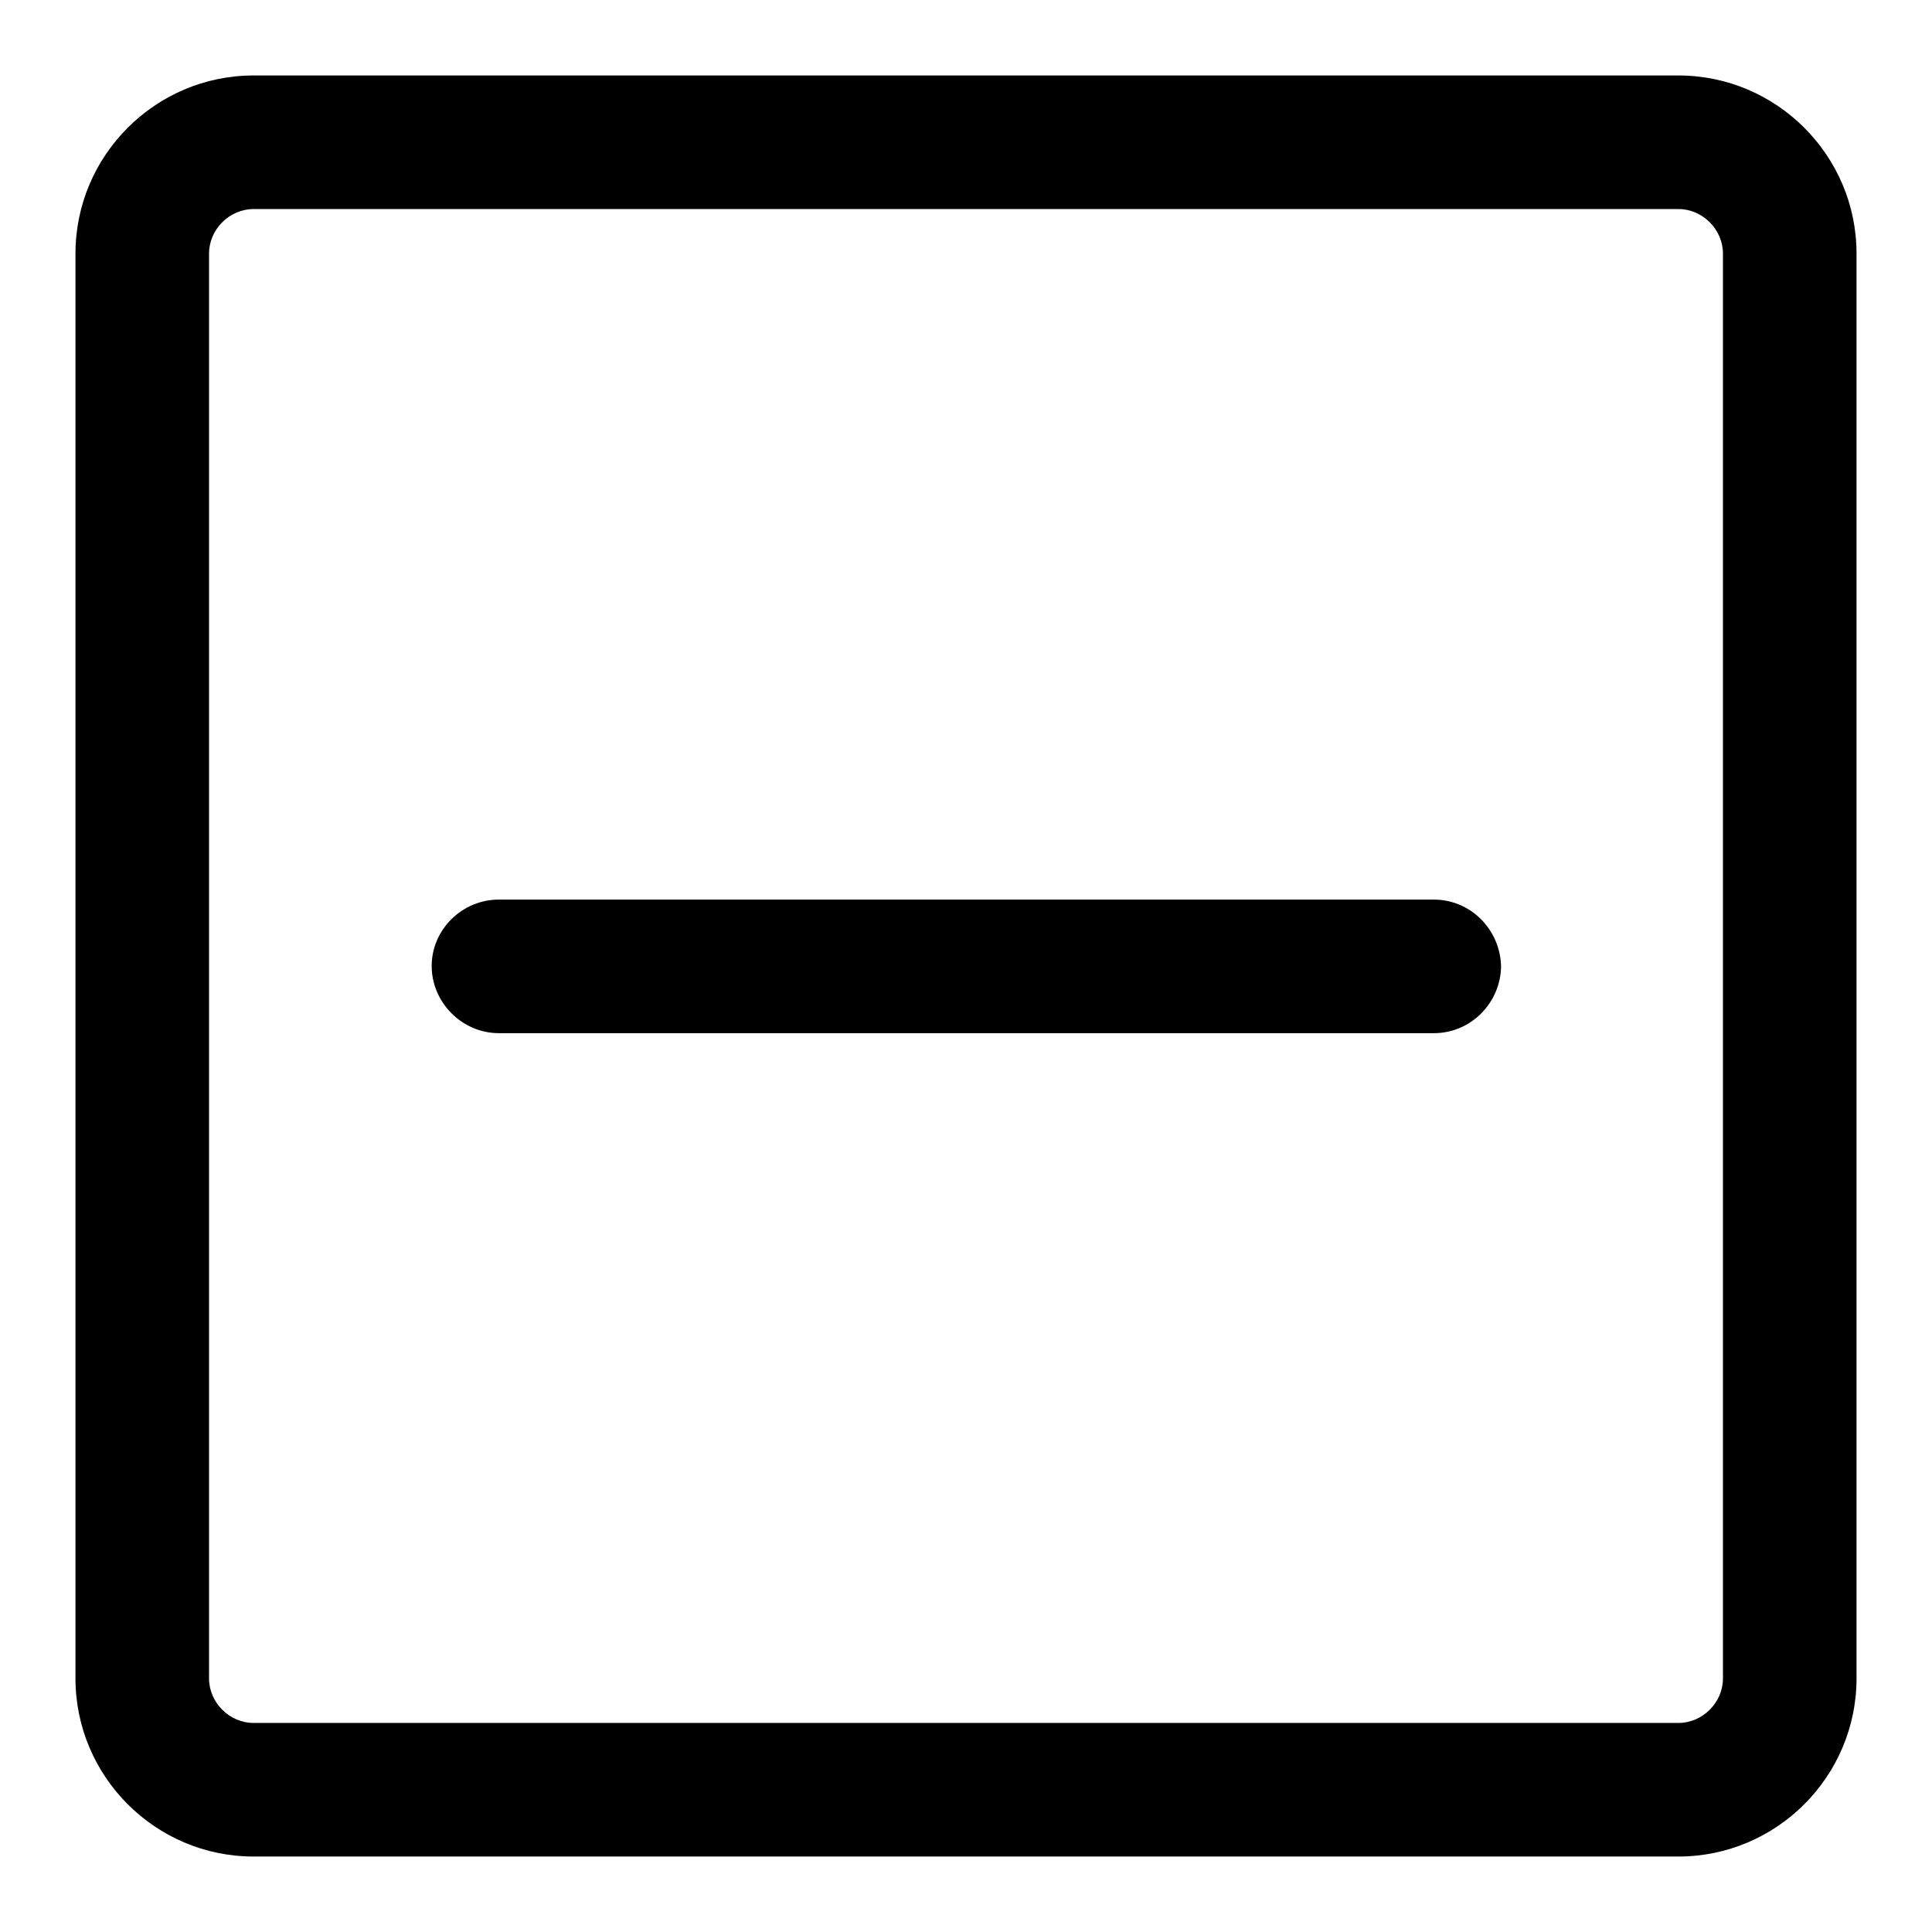 <?xml version="1.0" encoding="utf-8"?>
<!-- Svg Vector Icons : http://www.onlinewebfonts.com/icon -->
<!DOCTYPE svg PUBLIC "-//W3C//DTD SVG 1.1//EN" "http://www.w3.org/Graphics/SVG/1.1/DTD/svg11.dtd">
<svg version="1.1" xmlns="http://www.w3.org/2000/svg" xmlns:xlink="http://www.w3.org/1999/xlink" x="0px" y="0px" viewBox="0 0 256 256" enable-background="new 0 0 256 256" xml:space="preserve">
<g> <path fill="#000000" d="M222.4,10c13,0,23.6,10.6,23.6,23.6v188.8c0,13-10.6,23.6-23.6,23.6H33.6c-13,0-23.6-10.6-23.6-23.6V33.6 C10,20.6,20.6,10,33.6,10H222.4z M228.3,222.4V33.6c0-3.2-2.7-5.9-5.9-5.9H33.6c-3.2,0-5.9,2.7-5.9,5.9v188.8 c0,3.2,2.7,5.9,5.9,5.9h188.8C225.6,228.3,228.3,225.6,228.3,222.4z M190,119.2H66.1c-4.9,0-8.9,4-8.9,8.8s4,8.9,8.9,8.9H190 c4.9,0,8.8-4,8.9-8.8C198.8,123.1,194.8,119.2,190,119.2C190,119.2,190,119.2,190,119.2"/></g>
</svg>